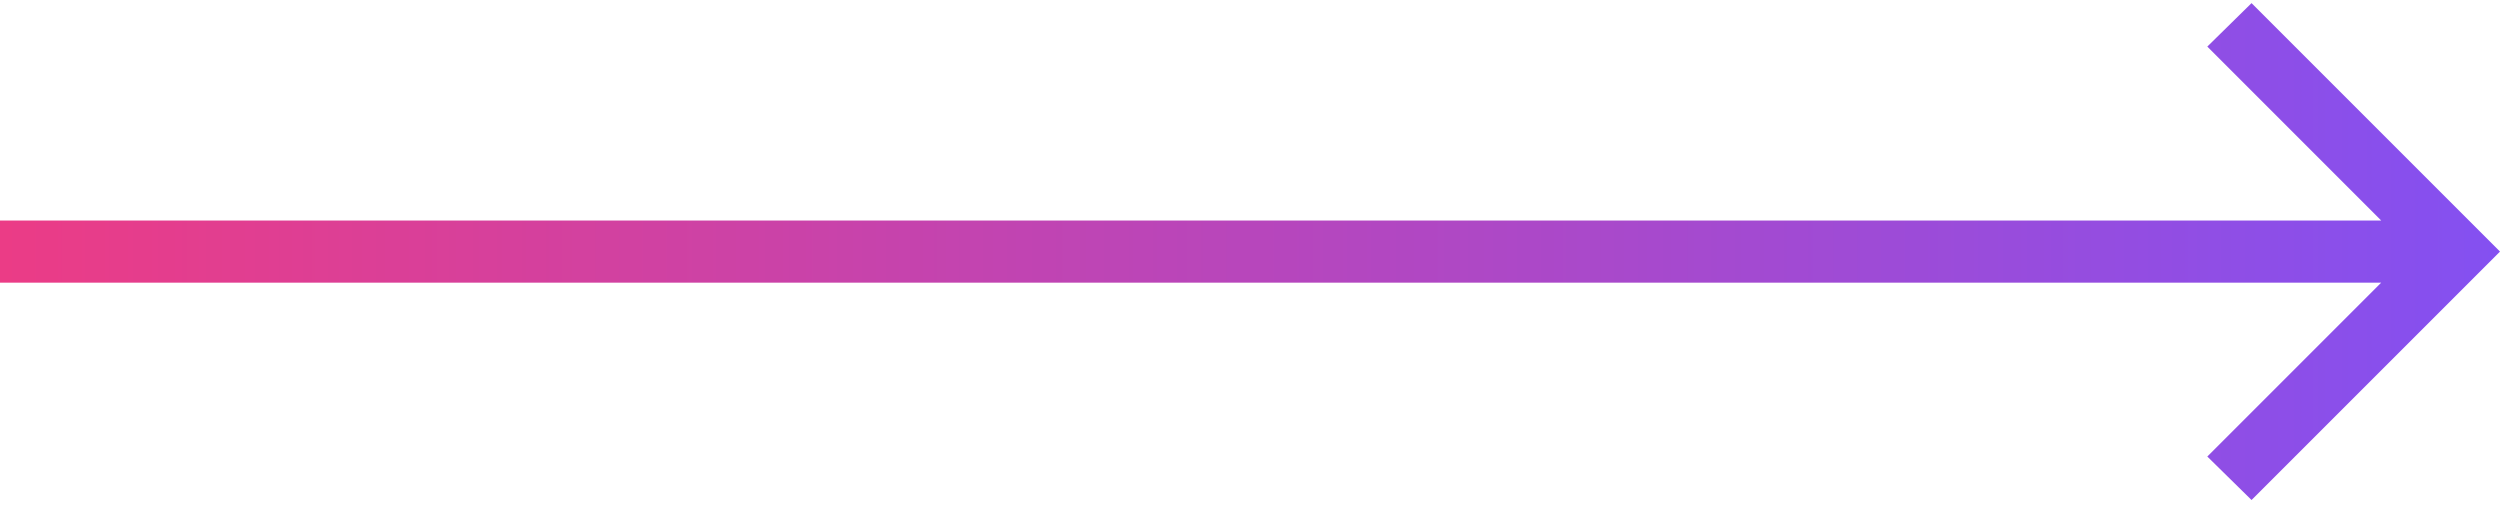 <svg xmlns="http://www.w3.org/2000/svg" width="52" height="11" viewBox="0 0 52 11" fill="none"><path d="M49.529 4.587L45.912 0.969L46.832 0.065L52 5.233L46.832 10.4L45.912 9.496L49.529 5.879L3.95303e-07 5.879L5.08247e-07 4.587L49.529 4.587Z" fill="url(#paint0_linear_153_1839)"></path><defs><linearGradient id="paint0_linear_153_1839" x1="52" y1="5.233" x2="4.51775e-07" y2="5.233" gradientUnits="userSpaceOnUse"><stop stop-color="#8450F1"></stop><stop offset="1" stop-color="#EB3C86"></stop></linearGradient></defs></svg>